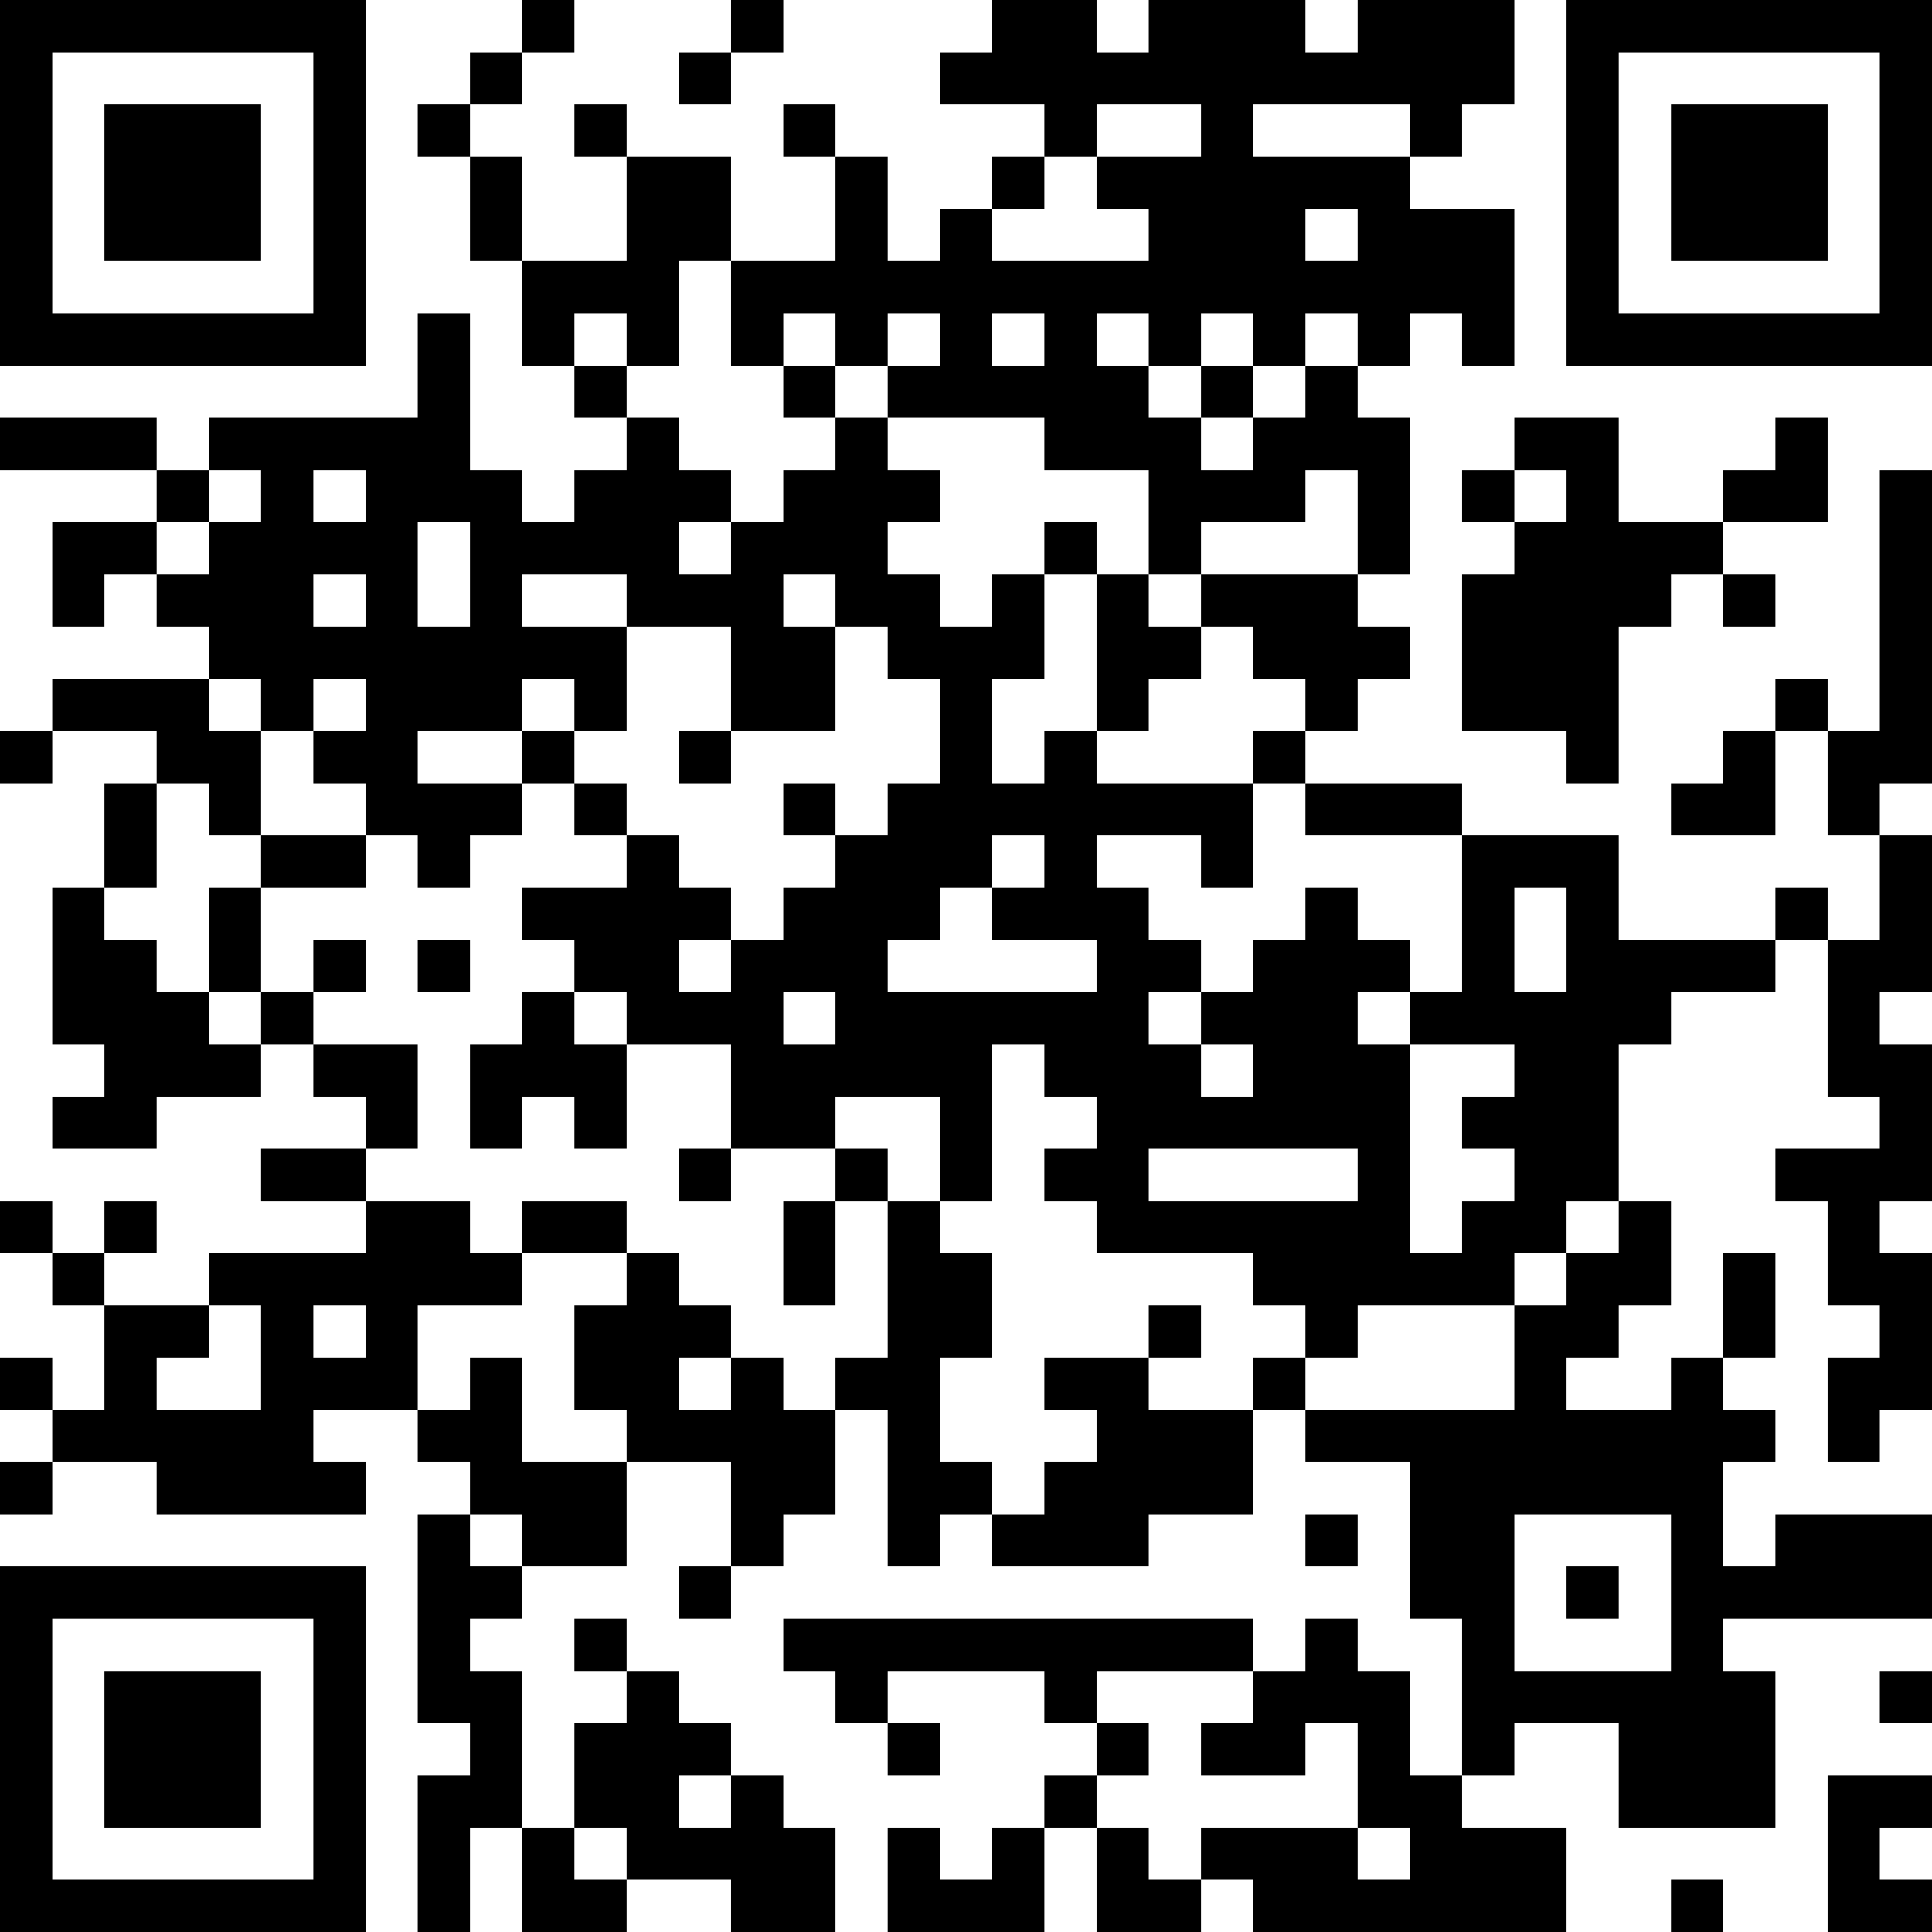 <?xml version="1.0" encoding="UTF-8"?>
<svg xmlns="http://www.w3.org/2000/svg" version="1.1" width="250" height="250" viewBox="0 0 250 250"><rect x="0" y="0" width="250" height="250" fill="#ffffff"/><g transform="scale(6.757)"><g transform="translate(0,0)"><path fill-rule="evenodd" d="M10 0L10 1L9 1L9 2L8 2L8 3L9 3L9 5L10 5L10 7L11 7L11 8L12 8L12 9L11 9L11 10L10 10L10 9L9 9L9 6L8 6L8 8L4 8L4 9L3 9L3 8L0 8L0 9L3 9L3 10L1 10L1 12L2 12L2 11L3 11L3 12L4 12L4 13L1 13L1 14L0 14L0 15L1 15L1 14L3 14L3 15L2 15L2 17L1 17L1 20L2 20L2 21L1 21L1 22L3 22L3 21L5 21L5 20L6 20L6 21L7 21L7 22L5 22L5 23L7 23L7 24L4 24L4 25L2 25L2 24L3 24L3 23L2 23L2 24L1 24L1 23L0 23L0 24L1 24L1 25L2 25L2 27L1 27L1 26L0 26L0 27L1 27L1 28L0 28L0 29L1 29L1 28L3 28L3 29L7 29L7 28L6 28L6 27L8 27L8 28L9 28L9 29L8 29L8 33L9 33L9 34L8 34L8 37L9 37L9 35L10 35L10 37L12 37L12 36L14 36L14 37L16 37L16 35L15 35L15 34L14 34L14 33L13 33L13 32L12 32L12 31L11 31L11 32L12 32L12 33L11 33L11 35L10 35L10 32L9 32L9 31L10 31L10 30L12 30L12 28L14 28L14 30L13 30L13 31L14 31L14 30L15 30L15 29L16 29L16 27L17 27L17 30L18 30L18 29L19 29L19 30L22 30L22 29L24 29L24 27L25 27L25 28L27 28L27 31L28 31L28 34L27 34L27 32L26 32L26 31L25 31L25 32L24 32L24 31L15 31L15 32L16 32L16 33L17 33L17 34L18 34L18 33L17 33L17 32L20 32L20 33L21 33L21 34L20 34L20 35L19 35L19 36L18 36L18 35L17 35L17 37L20 37L20 35L21 35L21 37L23 37L23 36L24 36L24 37L30 37L30 35L28 35L28 34L29 34L29 33L31 33L31 35L34 35L34 32L33 32L33 31L37 31L37 29L34 29L34 30L33 30L33 28L34 28L34 27L33 27L33 26L34 26L34 24L33 24L33 26L32 26L32 27L30 27L30 26L31 26L31 25L32 25L32 23L31 23L31 20L32 20L32 19L34 19L34 18L35 18L35 21L36 21L36 22L34 22L34 23L35 23L35 25L36 25L36 26L35 26L35 28L36 28L36 27L37 27L37 24L36 24L36 23L37 23L37 20L36 20L36 19L37 19L37 16L36 16L36 15L37 15L37 9L36 9L36 14L35 14L35 13L34 13L34 14L33 14L33 15L32 15L32 16L34 16L34 14L35 14L35 16L36 16L36 18L35 18L35 17L34 17L34 18L31 18L31 16L28 16L28 15L25 15L25 14L26 14L26 13L27 13L27 12L26 12L26 11L27 11L27 8L26 8L26 7L27 7L27 6L28 6L28 7L29 7L29 4L27 4L27 3L28 3L28 2L29 2L29 0L26 0L26 1L25 1L25 0L22 0L22 1L21 1L21 0L19 0L19 1L18 1L18 2L20 2L20 3L19 3L19 4L18 4L18 5L17 5L17 3L16 3L16 2L15 2L15 3L16 3L16 5L14 5L14 3L12 3L12 2L11 2L11 3L12 3L12 5L10 5L10 3L9 3L9 2L10 2L10 1L11 1L11 0ZM14 0L14 1L13 1L13 2L14 2L14 1L15 1L15 0ZM21 2L21 3L20 3L20 4L19 4L19 5L22 5L22 4L21 4L21 3L23 3L23 2ZM24 2L24 3L27 3L27 2ZM25 4L25 5L26 5L26 4ZM13 5L13 7L12 7L12 6L11 6L11 7L12 7L12 8L13 8L13 9L14 9L14 10L13 10L13 11L14 11L14 10L15 10L15 9L16 9L16 8L17 8L17 9L18 9L18 10L17 10L17 11L18 11L18 12L19 12L19 11L20 11L20 13L19 13L19 15L20 15L20 14L21 14L21 15L24 15L24 17L23 17L23 16L21 16L21 17L22 17L22 18L23 18L23 19L22 19L22 20L23 20L23 21L24 21L24 20L23 20L23 19L24 19L24 18L25 18L25 17L26 17L26 18L27 18L27 19L26 19L26 20L27 20L27 24L28 24L28 23L29 23L29 22L28 22L28 21L29 21L29 20L27 20L27 19L28 19L28 16L25 16L25 15L24 15L24 14L25 14L25 13L24 13L24 12L23 12L23 11L26 11L26 9L25 9L25 10L23 10L23 11L22 11L22 9L20 9L20 8L17 8L17 7L18 7L18 6L17 6L17 7L16 7L16 6L15 6L15 7L14 7L14 5ZM19 6L19 7L20 7L20 6ZM21 6L21 7L22 7L22 8L23 8L23 9L24 9L24 8L25 8L25 7L26 7L26 6L25 6L25 7L24 7L24 6L23 6L23 7L22 7L22 6ZM15 7L15 8L16 8L16 7ZM23 7L23 8L24 8L24 7ZM29 8L29 9L28 9L28 10L29 10L29 11L28 11L28 14L30 14L30 15L31 15L31 12L32 12L32 11L33 11L33 12L34 12L34 11L33 11L33 10L35 10L35 8L34 8L34 9L33 9L33 10L31 10L31 8ZM4 9L4 10L3 10L3 11L4 11L4 10L5 10L5 9ZM6 9L6 10L7 10L7 9ZM29 9L29 10L30 10L30 9ZM8 10L8 12L9 12L9 10ZM20 10L20 11L21 11L21 14L22 14L22 13L23 13L23 12L22 12L22 11L21 11L21 10ZM6 11L6 12L7 12L7 11ZM10 11L10 12L12 12L12 14L11 14L11 13L10 13L10 14L8 14L8 15L10 15L10 16L9 16L9 17L8 17L8 16L7 16L7 15L6 15L6 14L7 14L7 13L6 13L6 14L5 14L5 13L4 13L4 14L5 14L5 16L4 16L4 15L3 15L3 17L2 17L2 18L3 18L3 19L4 19L4 20L5 20L5 19L6 19L6 20L8 20L8 22L7 22L7 23L9 23L9 24L10 24L10 25L8 25L8 27L9 27L9 26L10 26L10 28L12 28L12 27L11 27L11 25L12 25L12 24L13 24L13 25L14 25L14 26L13 26L13 27L14 27L14 26L15 26L15 27L16 27L16 26L17 26L17 23L18 23L18 24L19 24L19 26L18 26L18 28L19 28L19 29L20 29L20 28L21 28L21 27L20 27L20 26L22 26L22 27L24 27L24 26L25 26L25 27L29 27L29 25L30 25L30 24L31 24L31 23L30 23L30 24L29 24L29 25L26 25L26 26L25 26L25 25L24 25L24 24L21 24L21 23L20 23L20 22L21 22L21 21L20 21L20 20L19 20L19 23L18 23L18 21L16 21L16 22L14 22L14 20L12 20L12 19L11 19L11 18L10 18L10 17L12 17L12 16L13 16L13 17L14 17L14 18L13 18L13 19L14 19L14 18L15 18L15 17L16 17L16 16L17 16L17 15L18 15L18 13L17 13L17 12L16 12L16 11L15 11L15 12L16 12L16 14L14 14L14 12L12 12L12 11ZM10 14L10 15L11 15L11 16L12 16L12 15L11 15L11 14ZM13 14L13 15L14 15L14 14ZM15 15L15 16L16 16L16 15ZM5 16L5 17L4 17L4 19L5 19L5 17L7 17L7 16ZM19 16L19 17L18 17L18 18L17 18L17 19L21 19L21 18L19 18L19 17L20 17L20 16ZM29 17L29 19L30 19L30 17ZM6 18L6 19L7 19L7 18ZM8 18L8 19L9 19L9 18ZM10 19L10 20L9 20L9 22L10 22L10 21L11 21L11 22L12 22L12 20L11 20L11 19ZM15 19L15 20L16 20L16 19ZM13 22L13 23L14 23L14 22ZM16 22L16 23L15 23L15 25L16 25L16 23L17 23L17 22ZM22 22L22 23L26 23L26 22ZM10 23L10 24L12 24L12 23ZM4 25L4 26L3 26L3 27L5 27L5 25ZM6 25L6 26L7 26L7 25ZM22 25L22 26L23 26L23 25ZM9 29L9 30L10 30L10 29ZM25 29L25 30L26 30L26 29ZM29 29L29 32L32 32L32 29ZM30 30L30 31L31 31L31 30ZM21 32L21 33L22 33L22 34L21 34L21 35L22 35L22 36L23 36L23 35L26 35L26 36L27 36L27 35L26 35L26 33L25 33L25 34L23 34L23 33L24 33L24 32ZM36 32L36 33L37 33L37 32ZM13 34L13 35L14 35L14 34ZM35 34L35 37L37 37L37 36L36 36L36 35L37 35L37 34ZM11 35L11 36L12 36L12 35ZM32 36L32 37L33 37L33 36ZM0 0L0 7L7 7L7 0ZM1 1L1 6L6 6L6 1ZM2 2L2 5L5 5L5 2ZM30 0L30 7L37 7L37 0ZM31 1L31 6L36 6L36 1ZM32 2L32 5L35 5L35 2ZM0 30L0 37L7 37L7 30ZM1 31L1 36L6 36L6 31ZM2 32L2 35L5 35L5 32Z" fill="#000000"/></g></g></svg>
